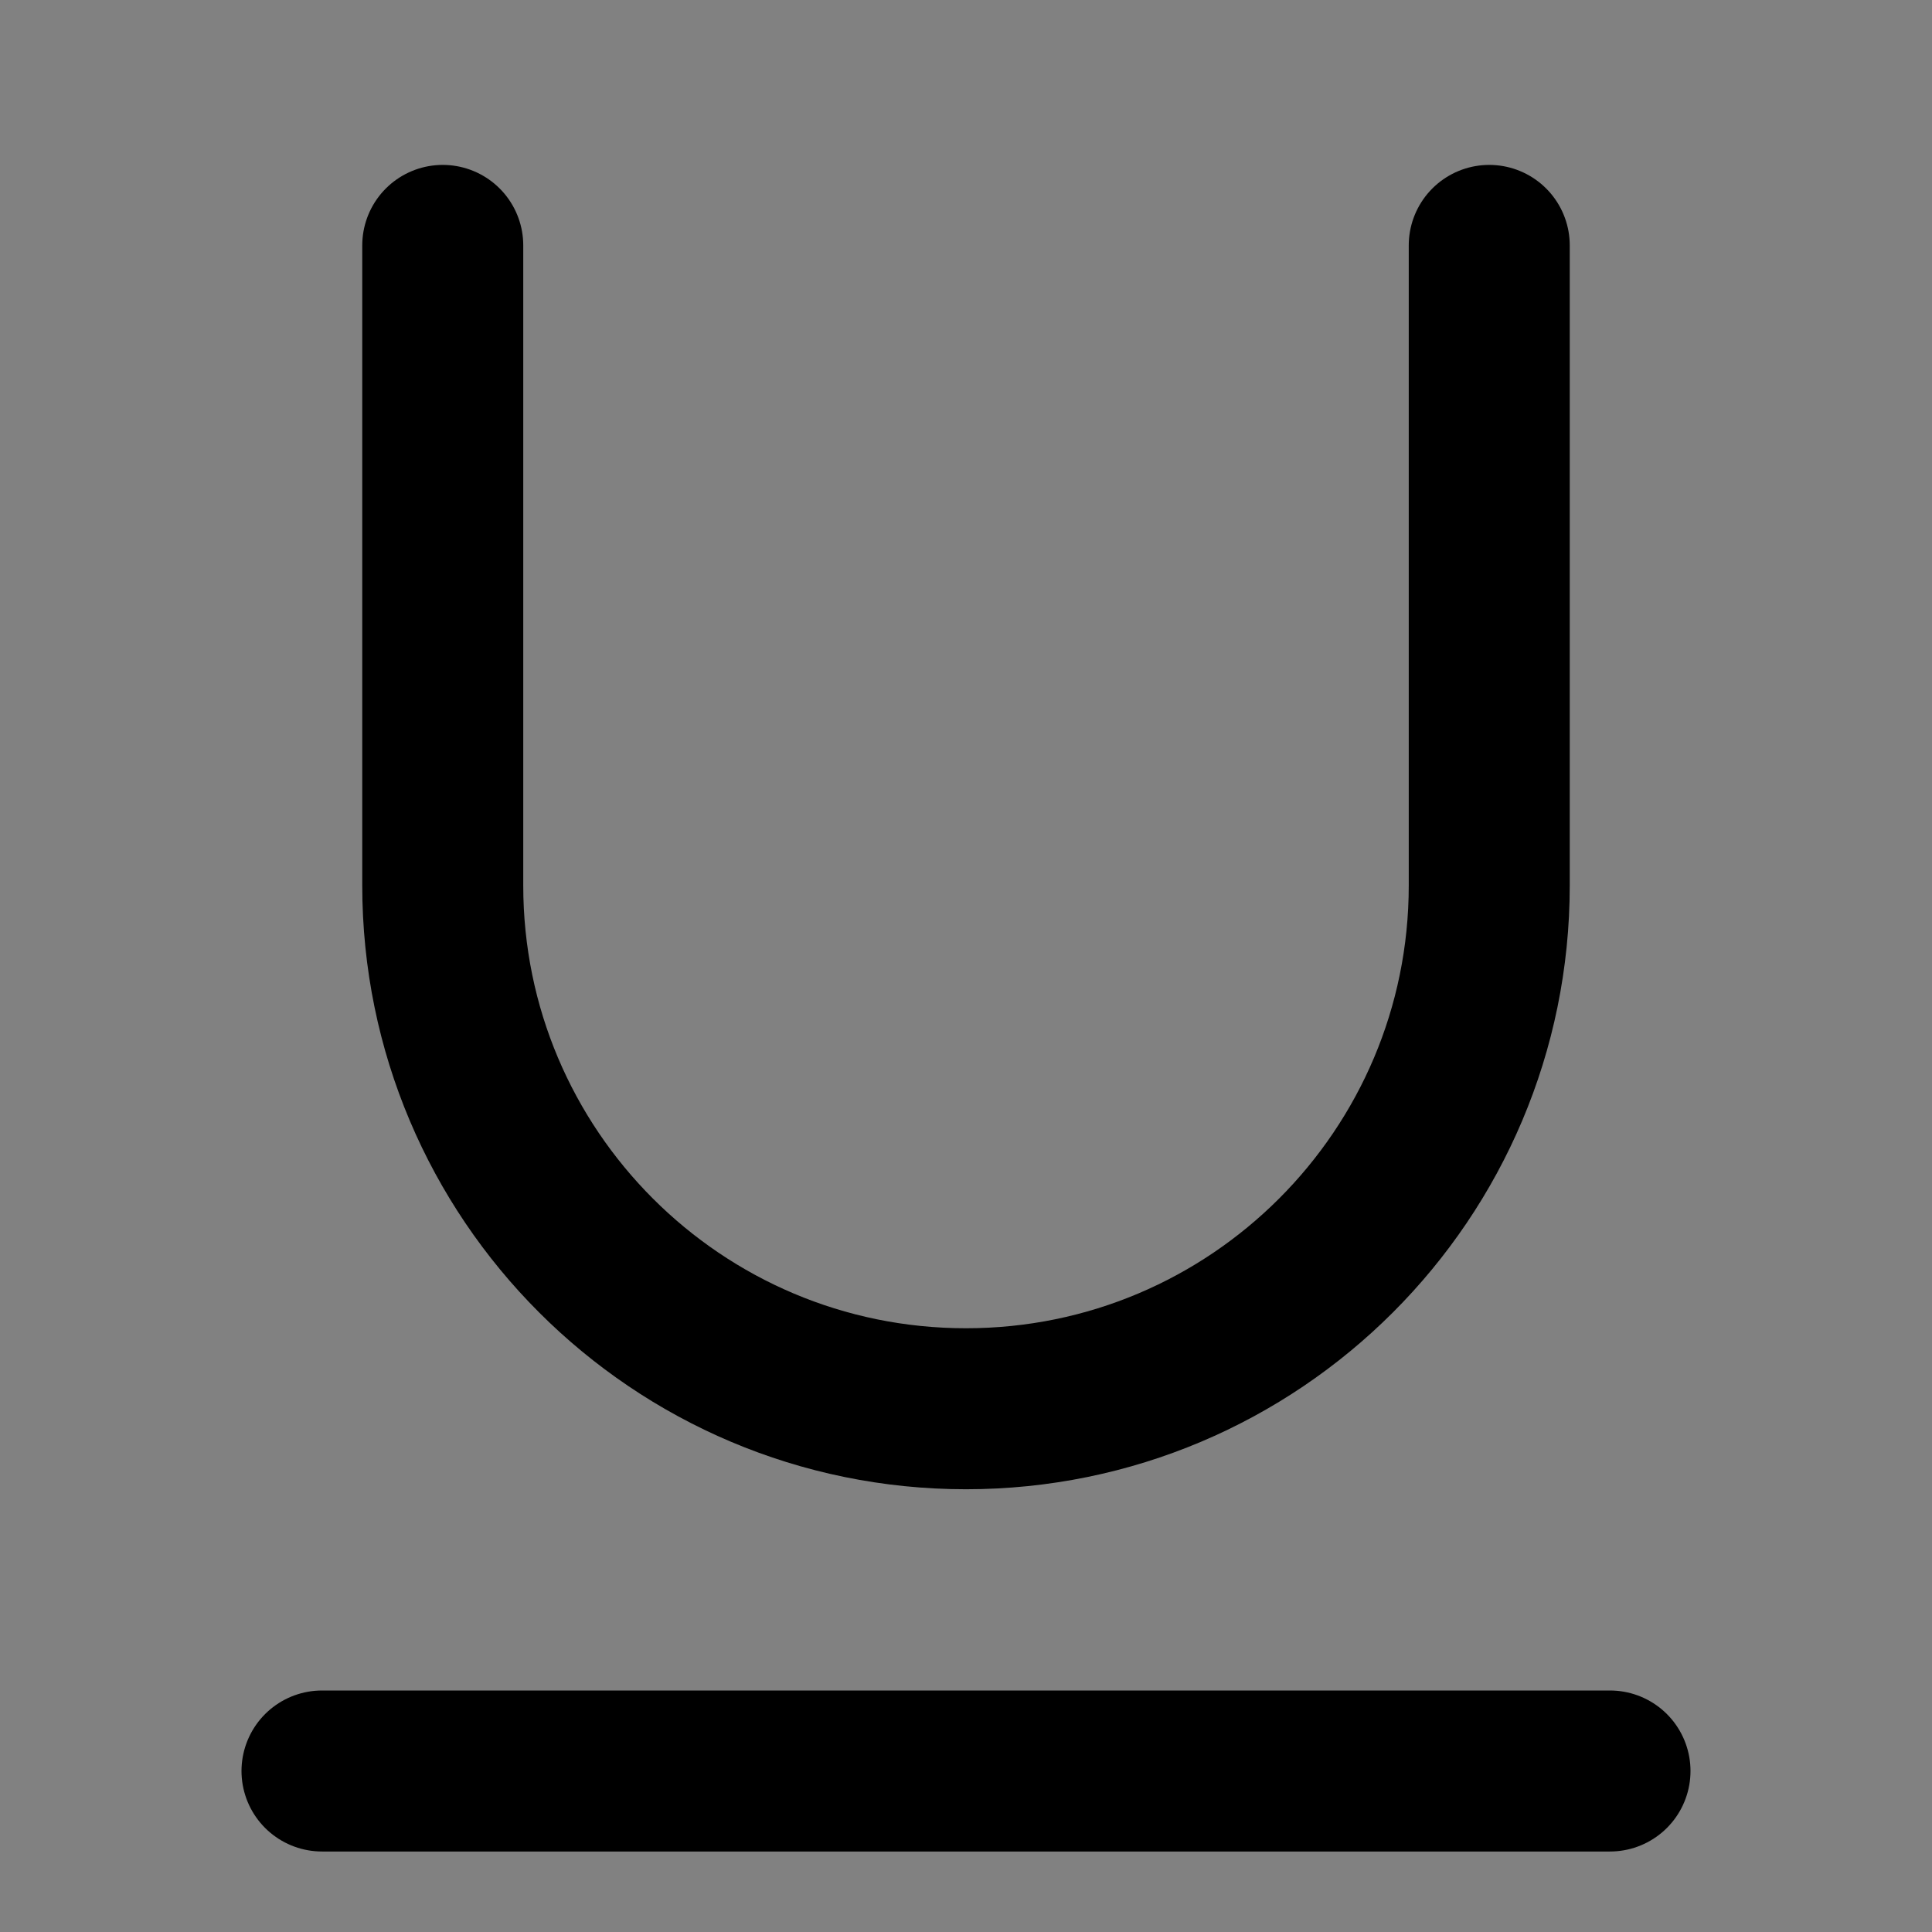<?xml version="1.0" encoding="utf-8"?><!-- Uploaded to: SVG Repo, www.svgrepo.com, Generator: SVG Repo Mixer Tools -->
<svg width="800px" height="800px" viewBox="0 0 48 48" fill="none" xmlns="http://www.w3.org/2000/svg">
<rect x="0" y="0" width="48" height="48" fill="#808080" stroke="none"/>
<rect width="48" height="48" fill="white" fill-opacity="0.01"/>
<path d="M8 44H40" stroke="#000000" stroke-width="4" stroke-linecap="round" stroke-linejoin="round"/>
<path d="M37 6.097C37 12.764 37 15.333 37 22C37 29.18 31.18 35 24 35C16.82 35 11 29.18 11 22C11 15.333 11 12.764 11 6.097" stroke="#000000" stroke-width="4" stroke-linecap="round"/>
</svg>